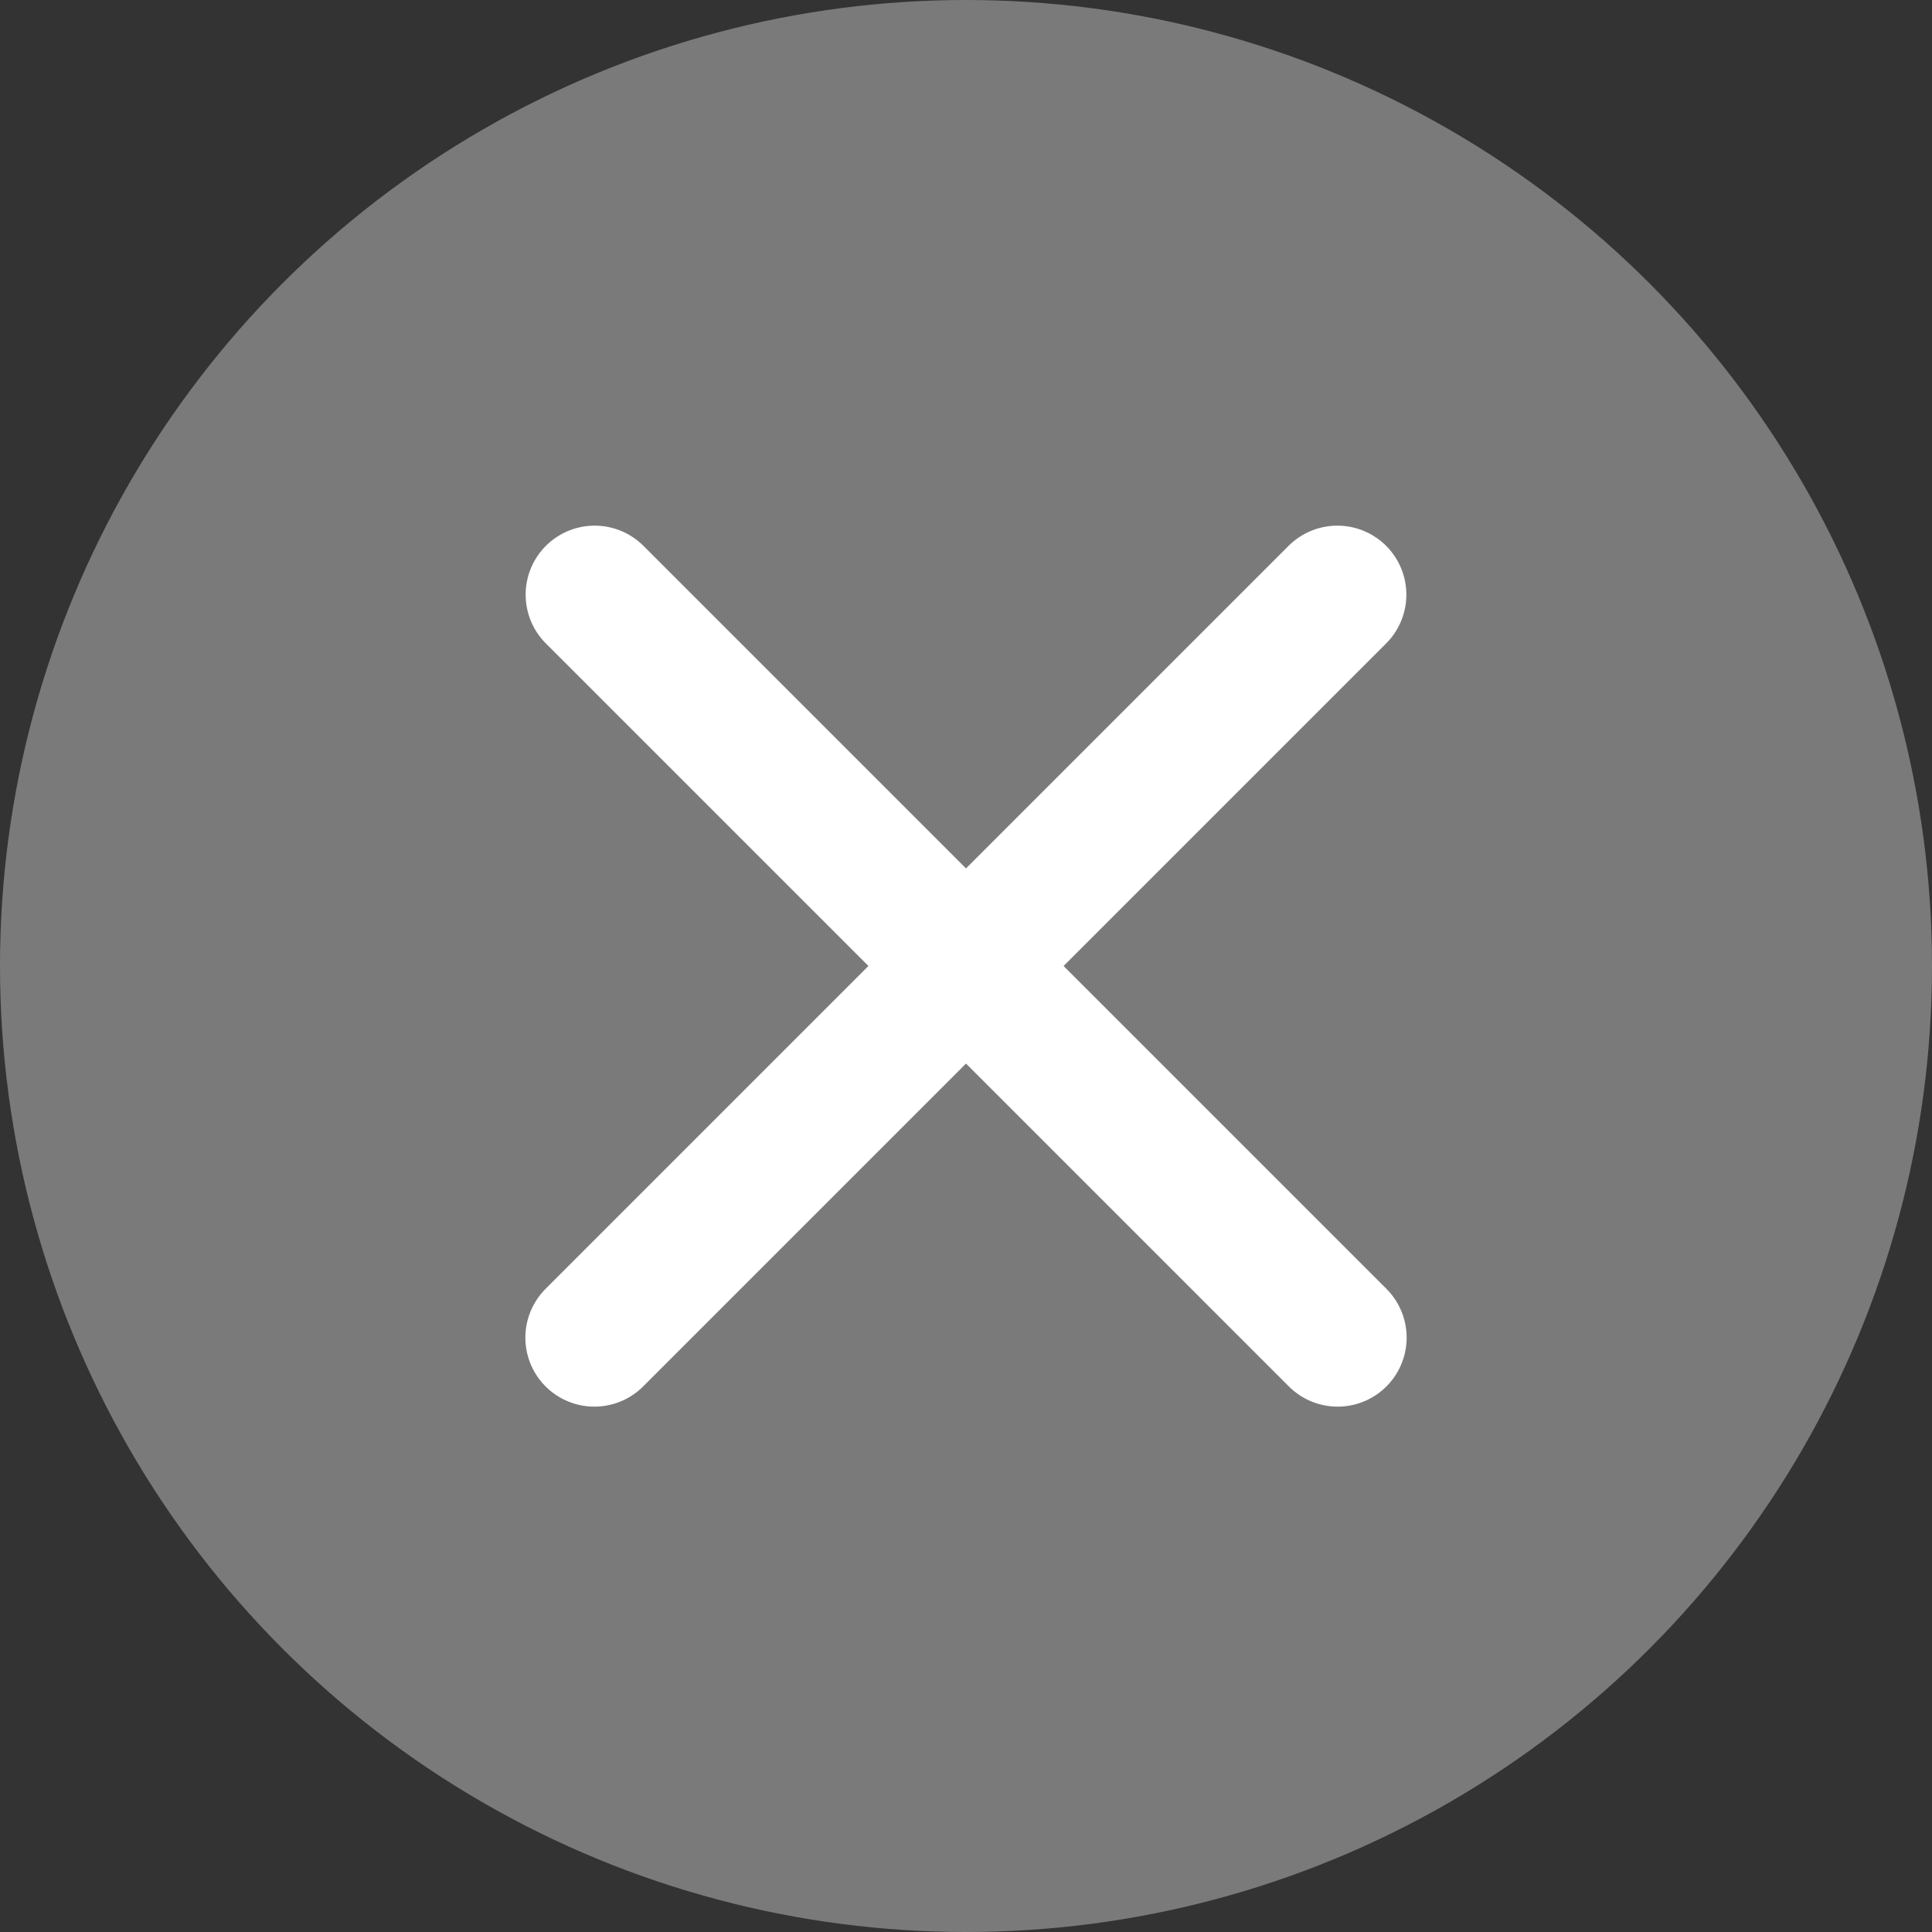 <svg width="14" height="14" viewBox="0 0 14 14" fill="none" xmlns="http://www.w3.org/2000/svg">
<rect x="0" y="0" width="14" height="14" fill="#333333" stroke="none"/>
<g id="Group 1171274862">
<circle id="Ellipse 4" cx="7" cy="7" r="7" fill="#A3A3A3" fill-opacity="0.64"/>
<path id="Vector 2399" d="M4.309 4.309L9.693 9.693" stroke="white" stroke-linecap="round"/>
<path id="Vector 2400" d="M9.691 4.309L4.307 9.693" stroke="white" stroke-linecap="round"/>
</g>
</svg>
